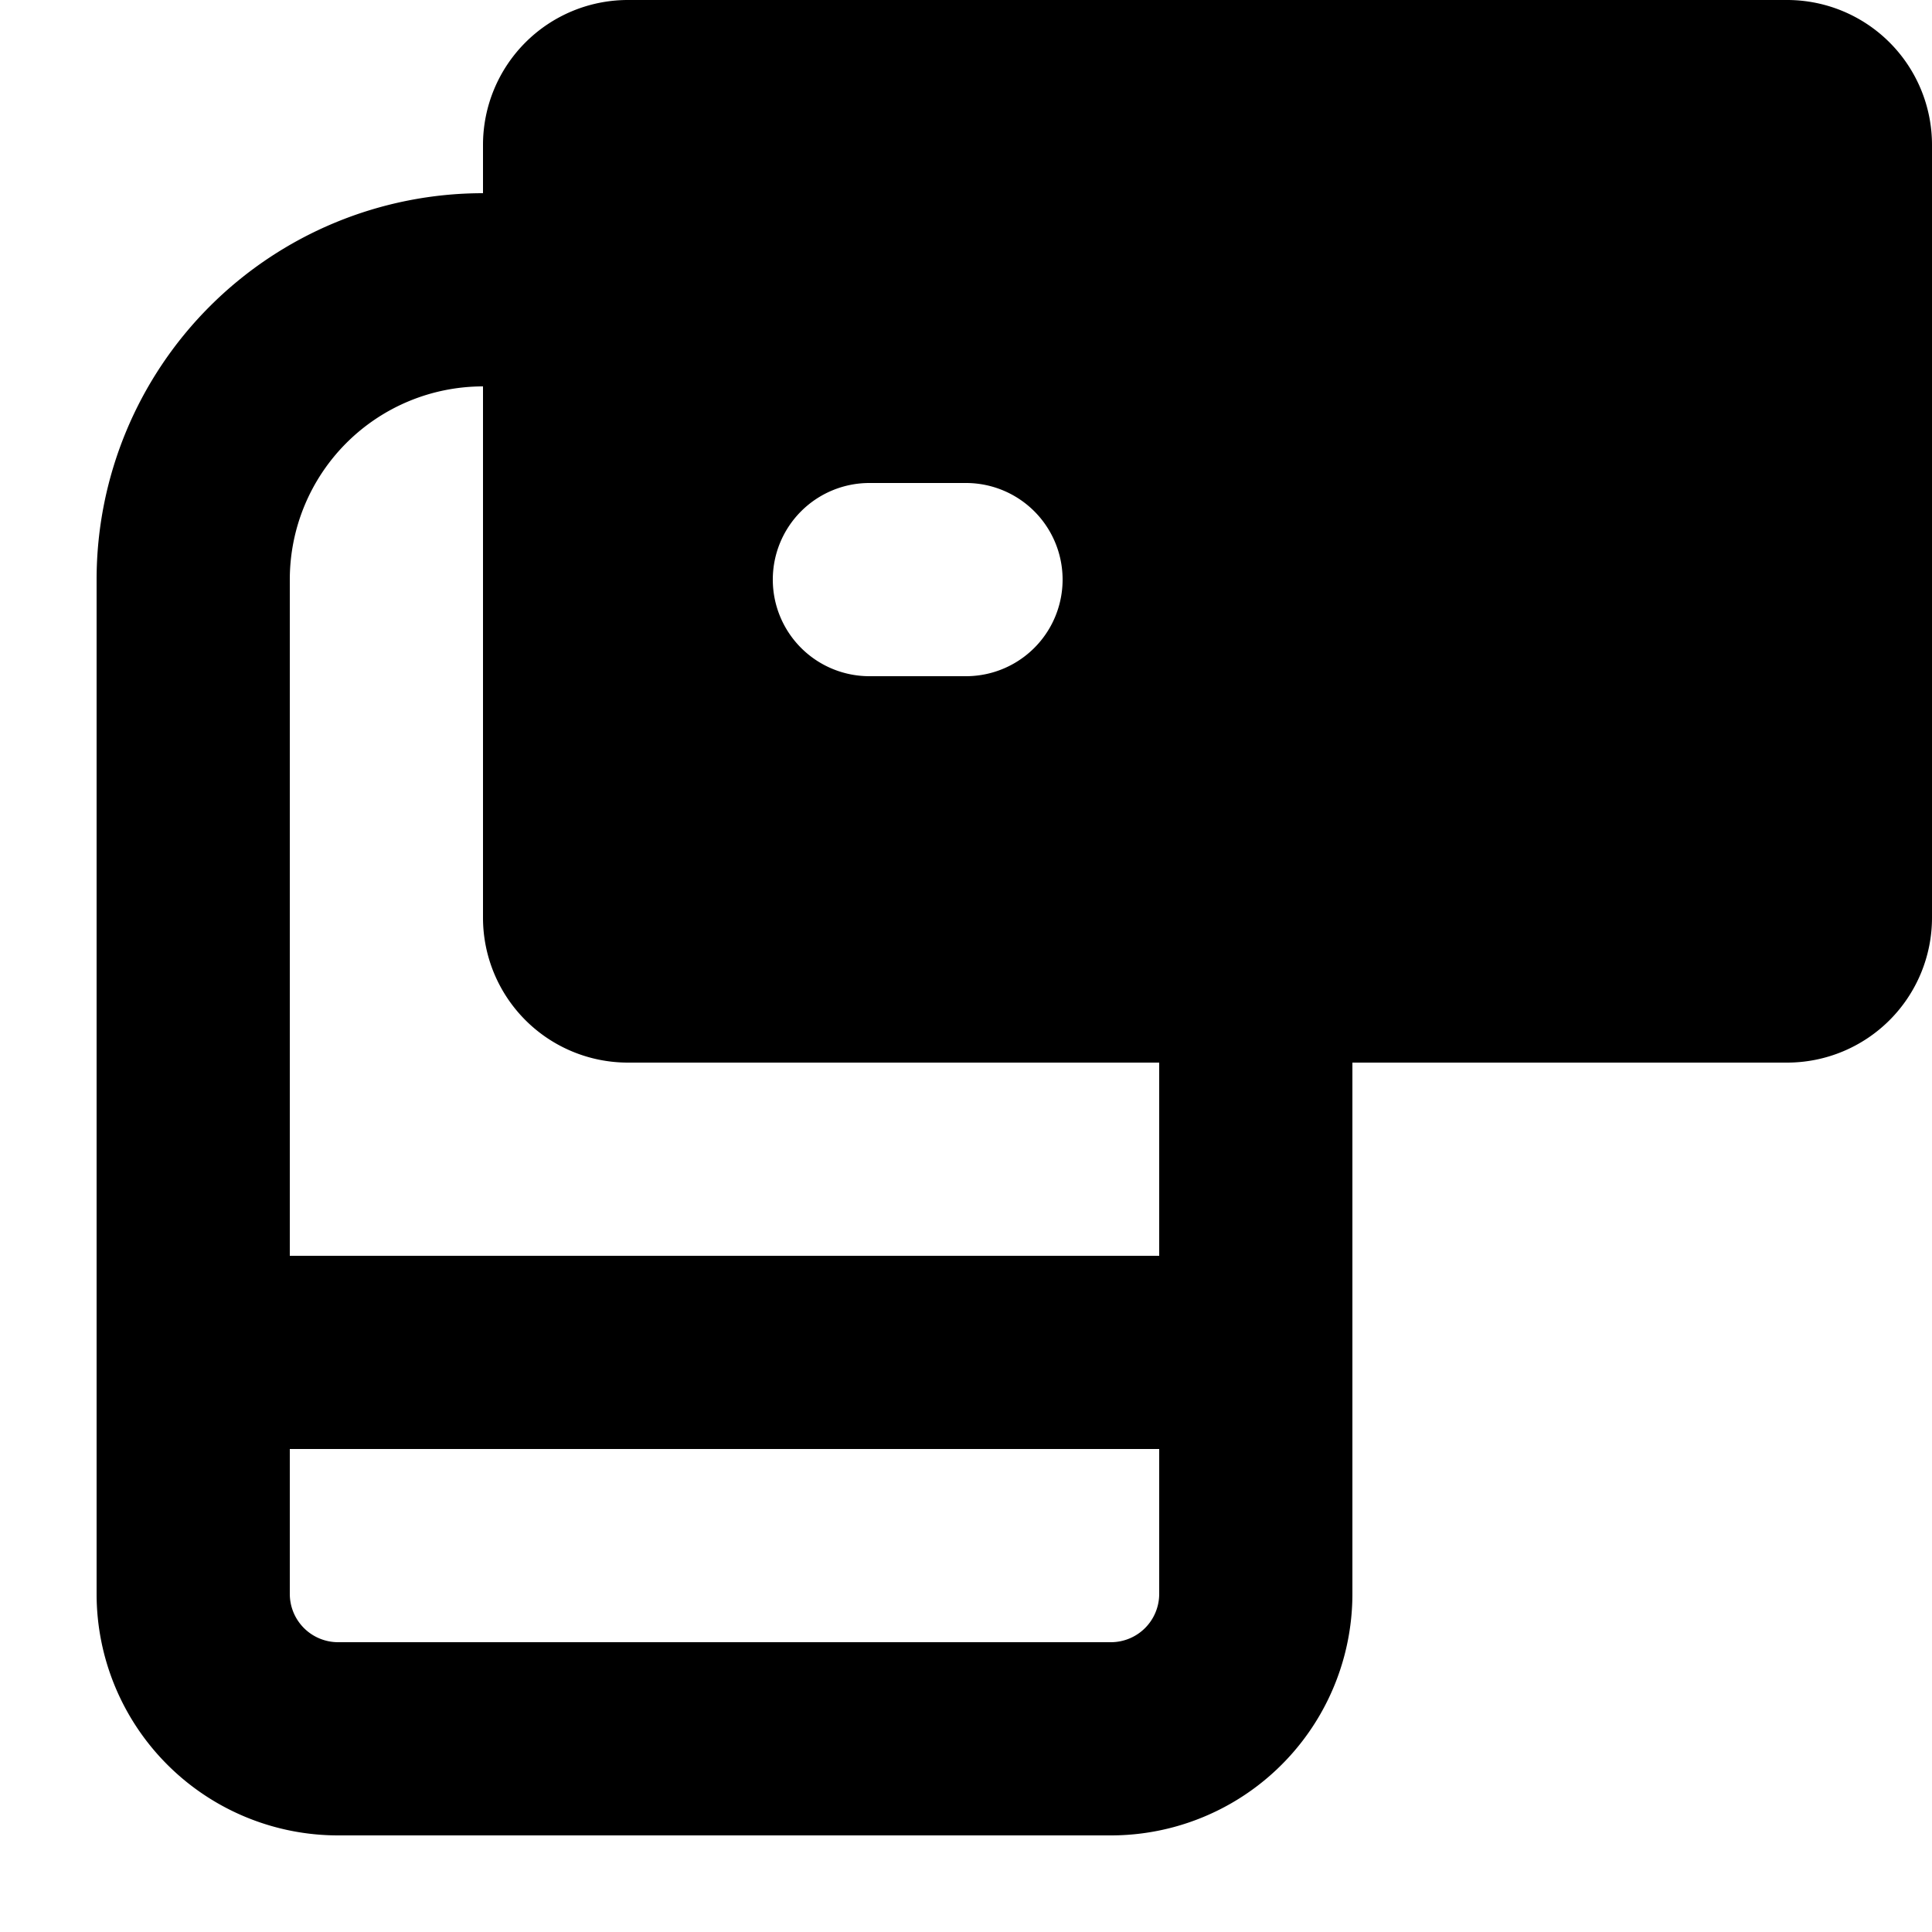 <svg viewBox="0 0 20 20" xmlns="http://www.w3.org/2000/svg"><path fill-rule="evenodd" d="M5 1.5a1.5 1.5 0 0 1 1.5-1.5h12a1.5 1.5 0 0 1 1.5 1.5v8a1.5 1.5 0 0 1-1.5 1.5h-4.5v5.5a2.5 2.5 0 0 1-2.5 2.5h-8a2.5 2.5 0 0 1-2.5-2.5v-10.5a4 4 0 0 1 4-4v-.5zm0 2.5a2 2 0 0 0-2 2v7h9v-2h-5.5a1.5 1.5 0 0 1-1.5-1.5v-5.5zm3 2a1 1 0 0 1 1-1h1a1 1 0 1 1 0 2h-1a1 1 0 0 1-1-1zm-5 10.5v-1.5h9v1.5a.5.5 0 0 1-.5.5h-8a.5.5 0 0 1-.5-.5z"/></svg>